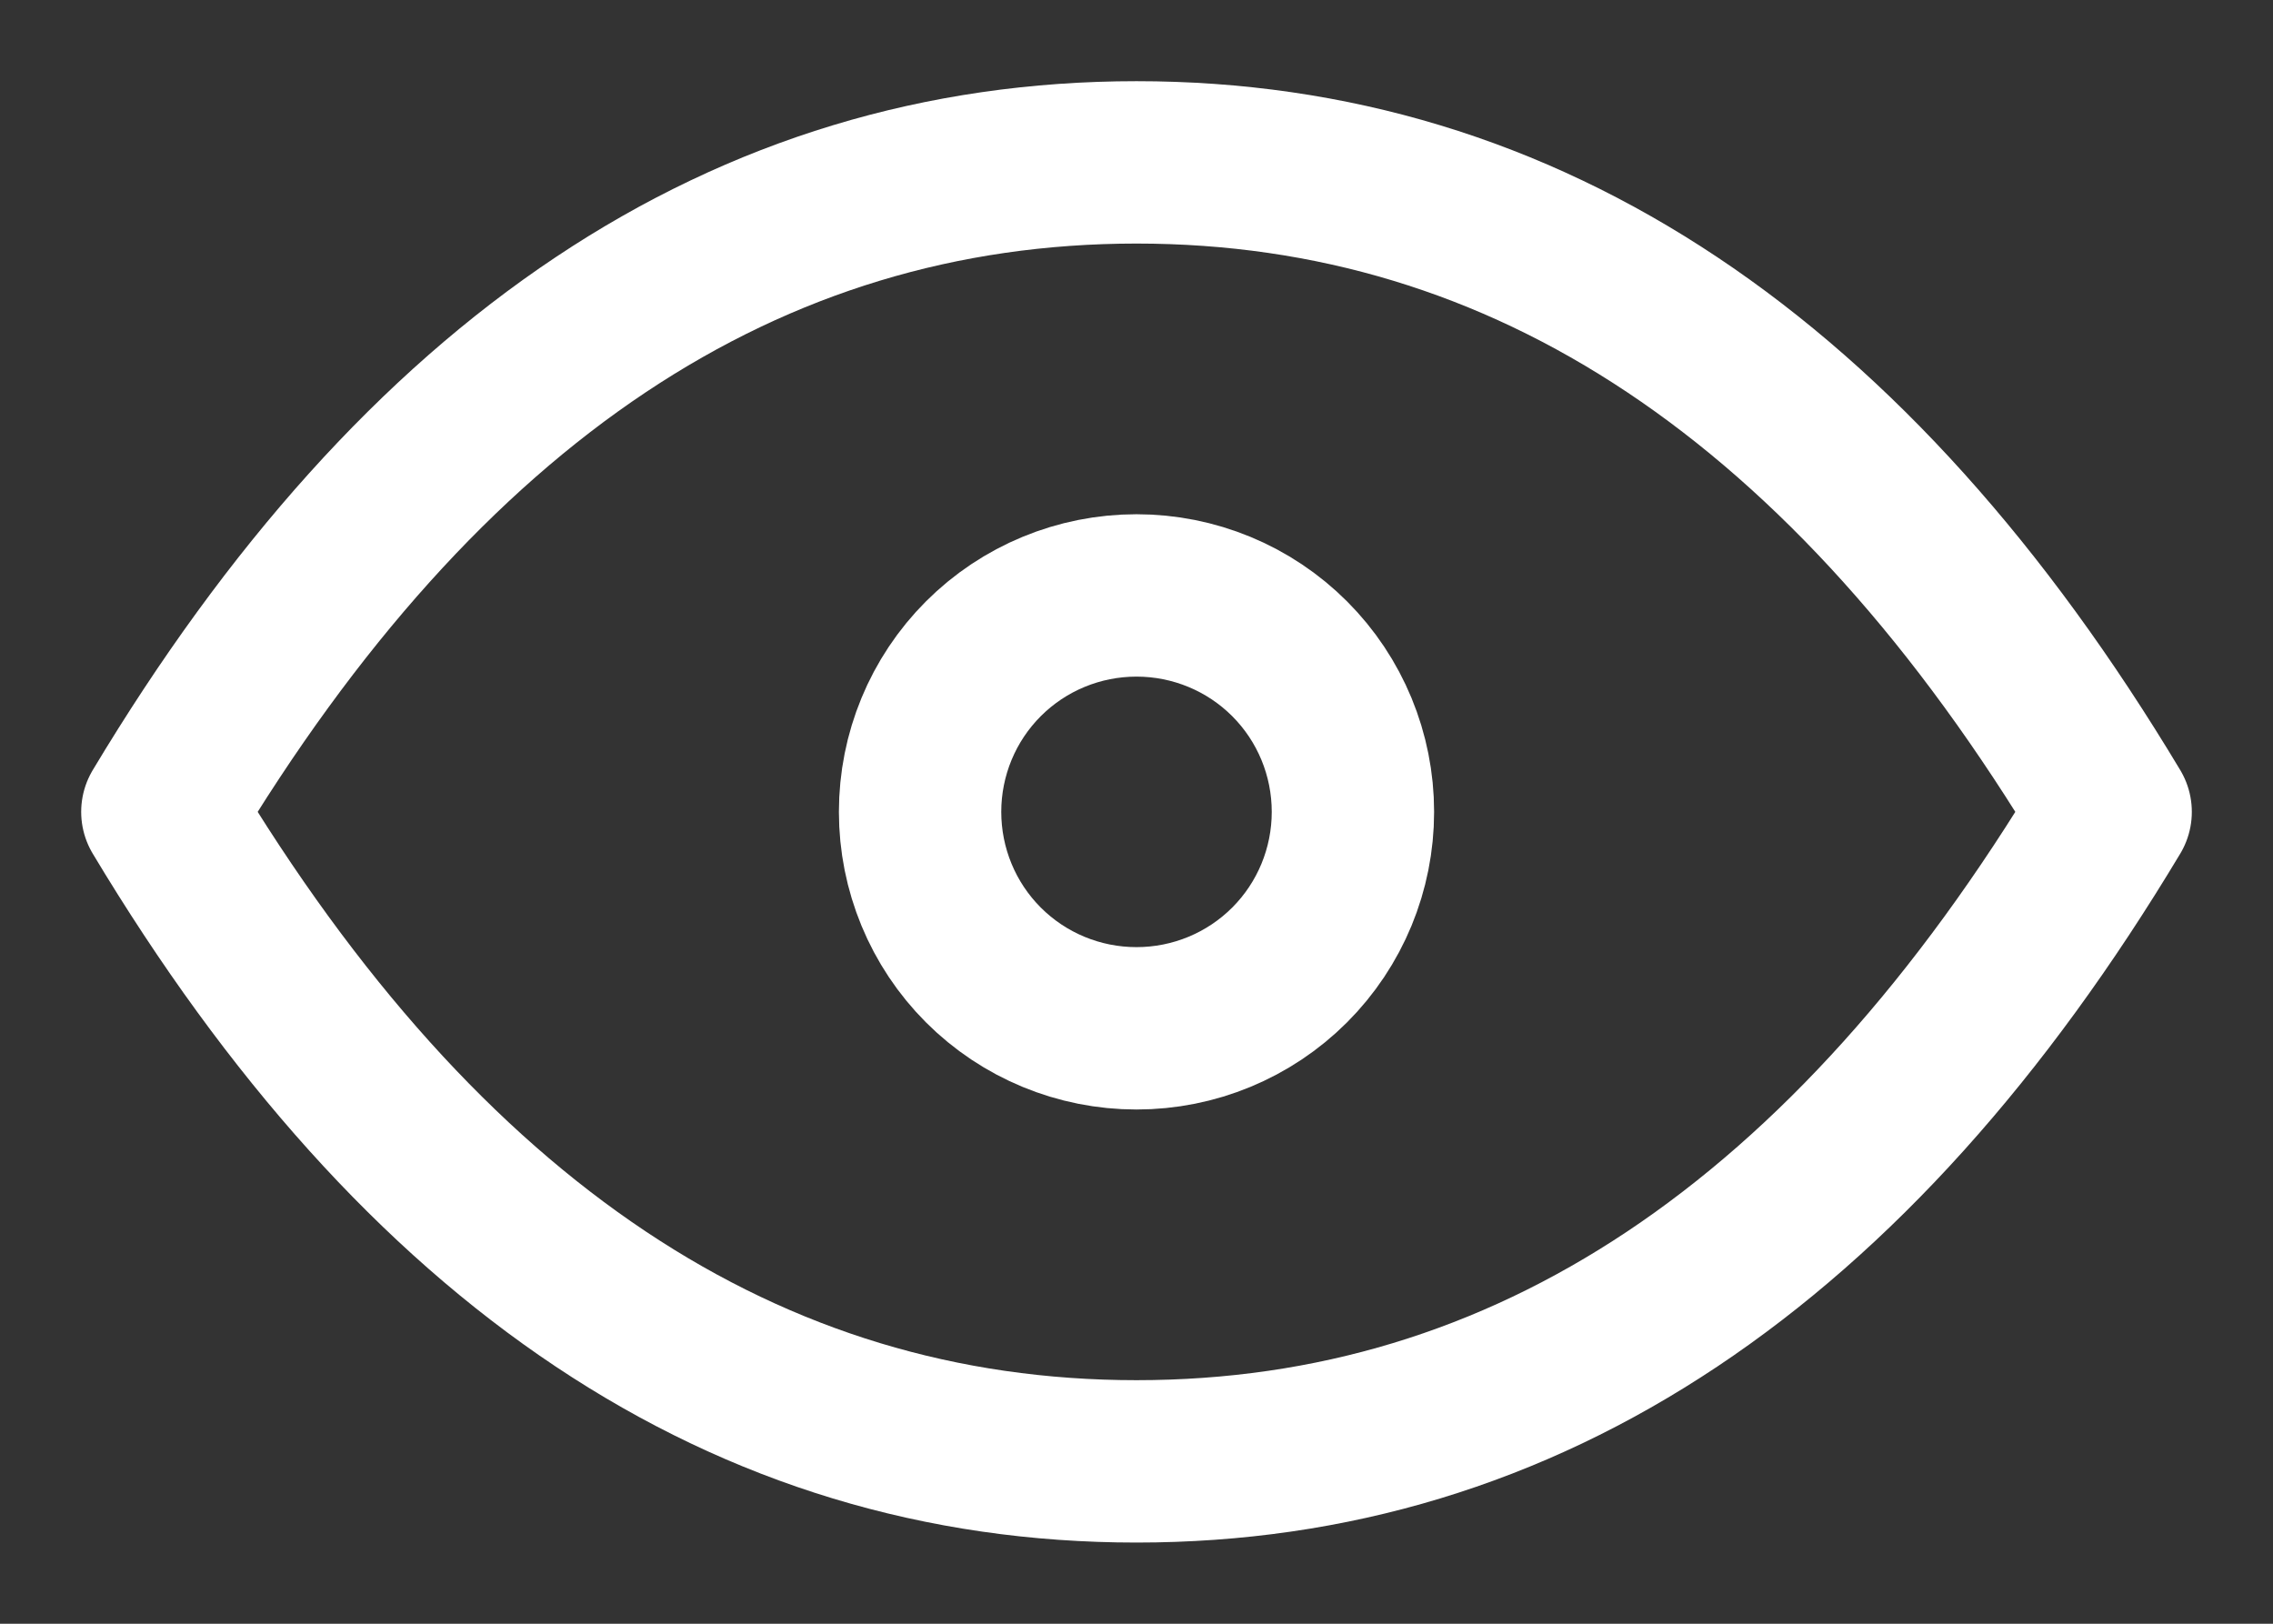 <?xml version="1.0" encoding="UTF-8"?> <svg xmlns="http://www.w3.org/2000/svg" width="14" height="10" viewBox="0 0 14 10" fill="none"><rect x="0" y="0" width="14" height="10" fill="#333333" stroke="none"/><path d="M5.667 5C5.667 5.354 5.807 5.693 6.057 5.943C6.307 6.193 6.646 6.333 7 6.333C7.354 6.333 7.693 6.193 7.943 5.943C8.193 5.693 8.333 5.354 8.333 5C8.333 4.646 8.193 4.307 7.943 4.057C7.693 3.807 7.354 3.667 7 3.667C6.646 3.667 6.307 3.807 6.057 4.057C5.807 4.307 5.667 4.646 5.667 5Z" stroke="white" stroke-linecap="round" stroke-linejoin="round"></path><path d="M13 5C11.4 7.667 9.4 9 7 9C4.6 9 2.6 7.667 1 5C2.6 2.333 4.6 1 7 1C9.4 1 11.4 2.333 13 5Z" stroke="white" stroke-linecap="round" stroke-linejoin="round"></path></svg> 